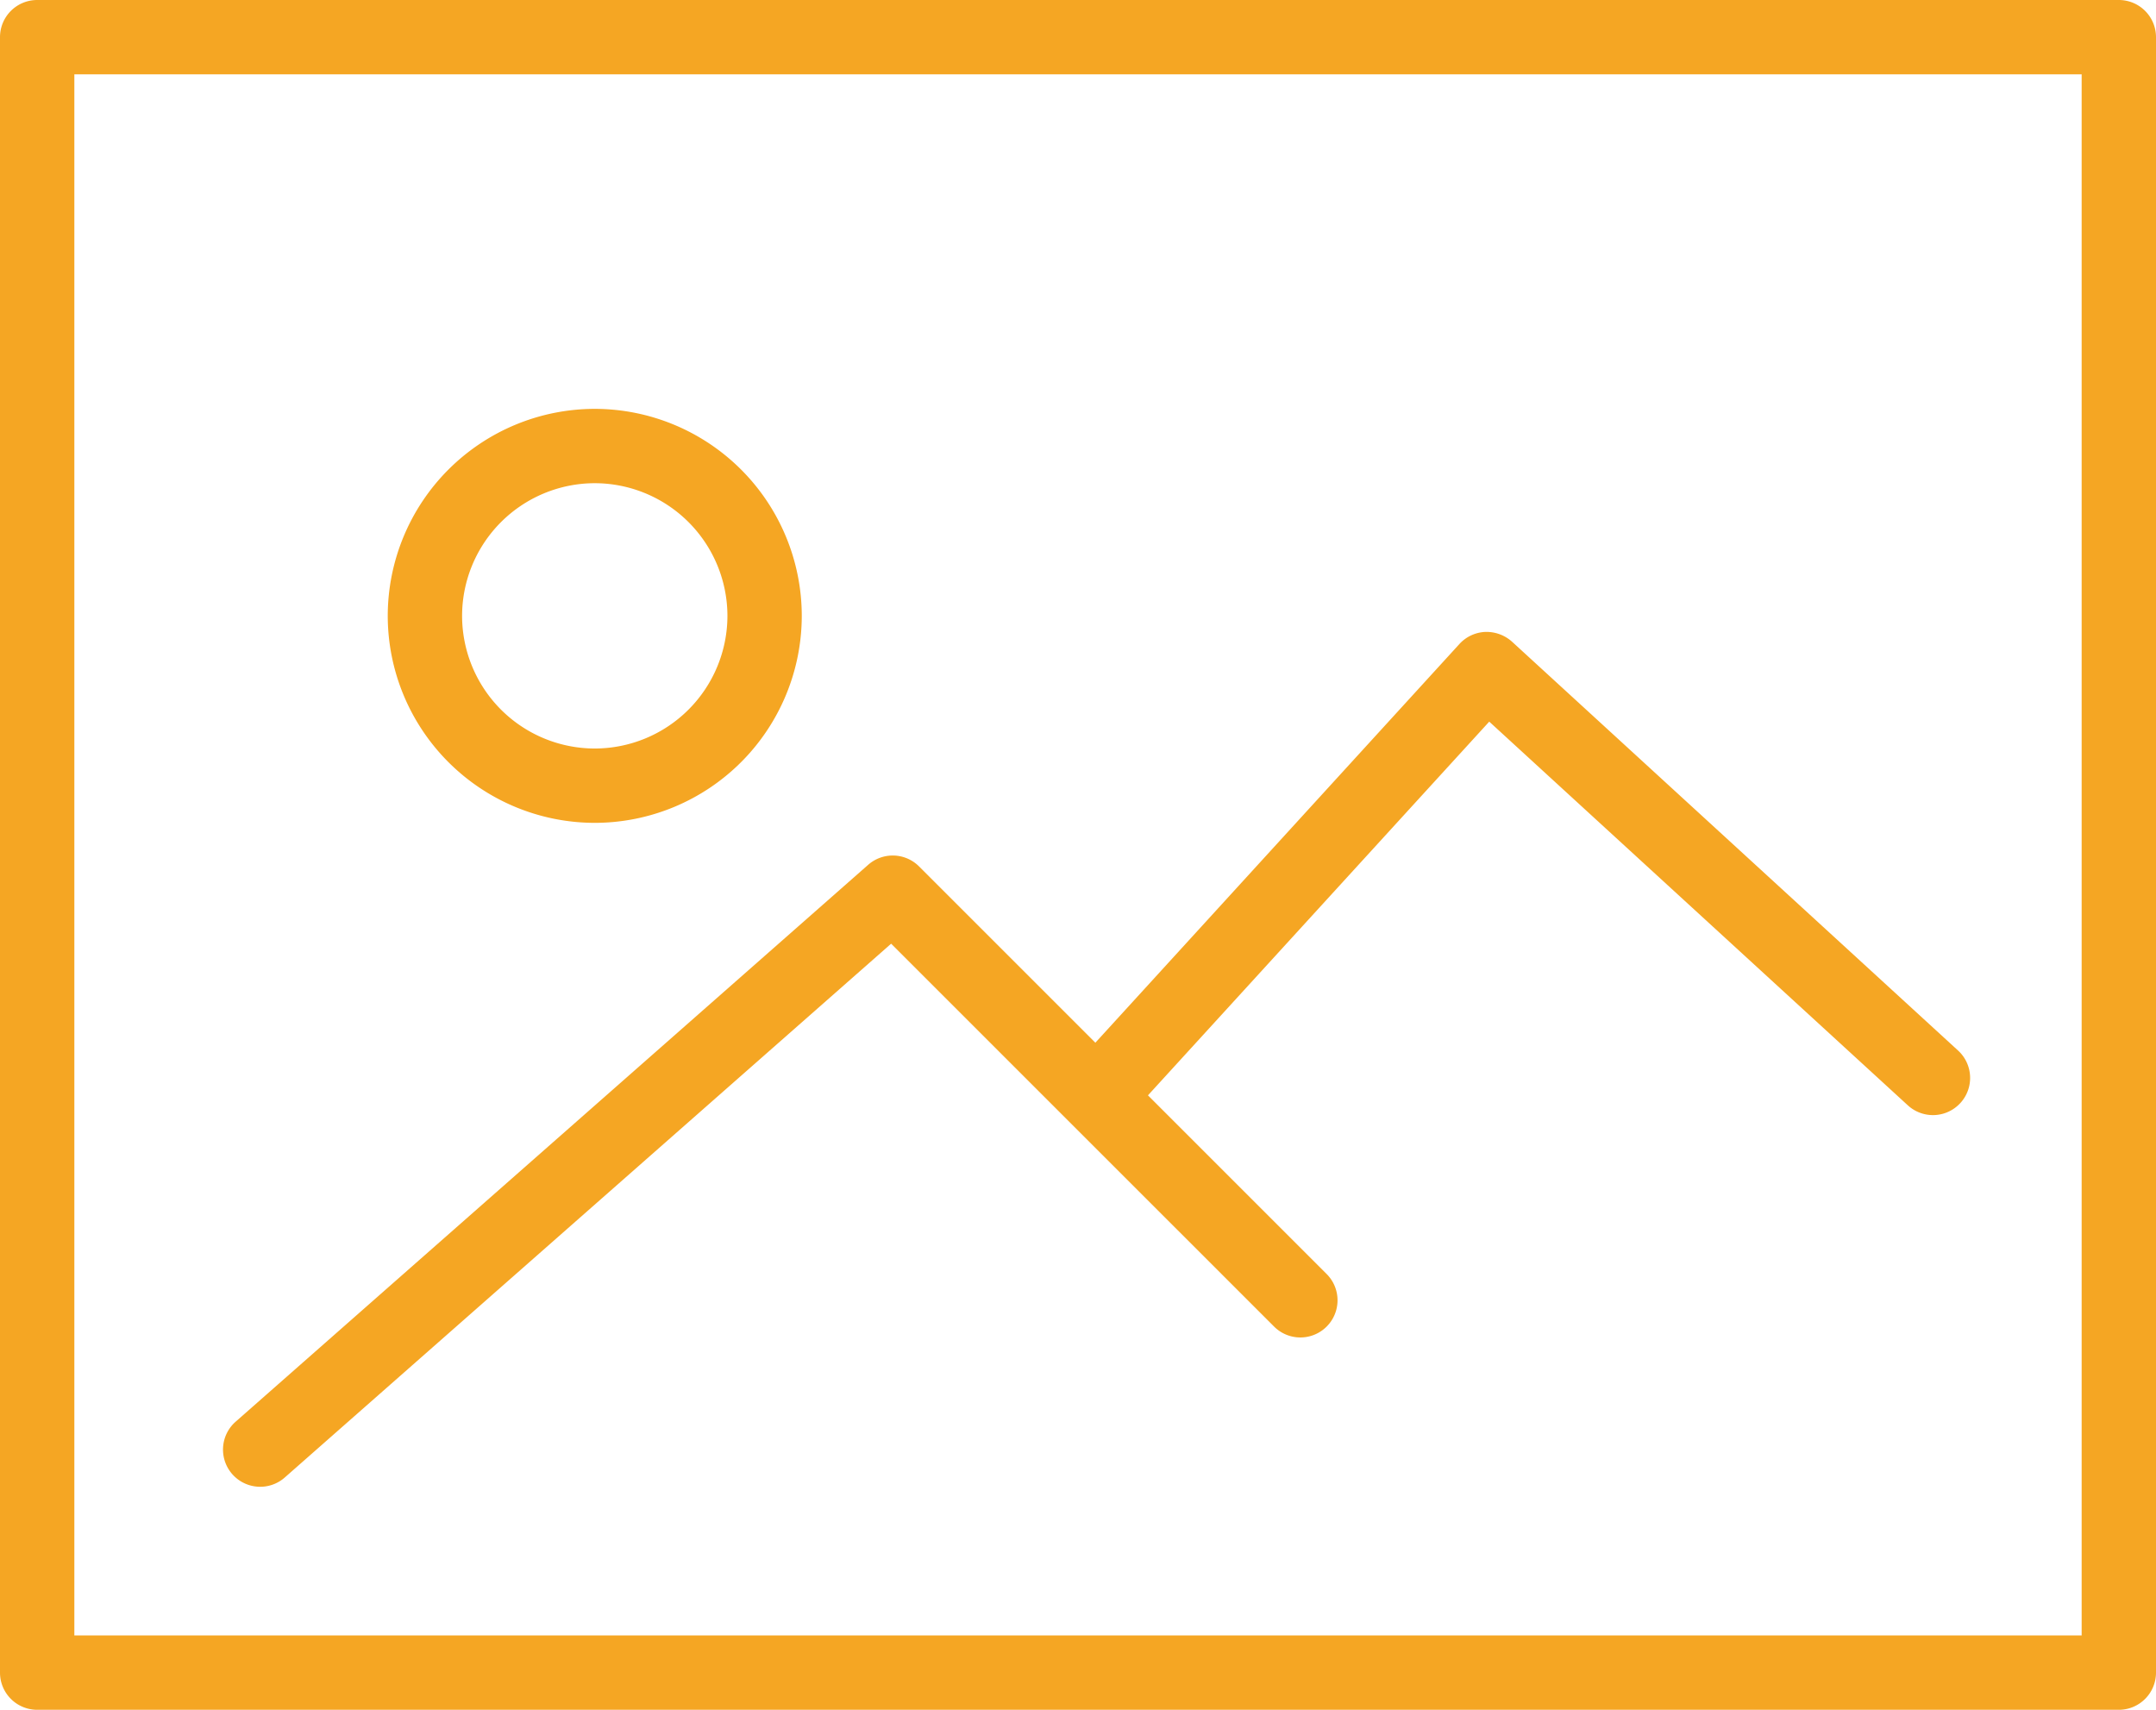 <svg xmlns="http://www.w3.org/2000/svg" width="58" height="46" viewBox="0 0 58 46">
    <g fill="#F5A623" fill-rule="nonzero">
        <path d="M57 0H1a1 1 0 0 0-1 1v44a1 1 0 0 0 1 1h56a1 1 0 0 0 1-1V1a1 1 0 0 0-1-1zm-1 44H2V2h54v42z"/>
        <path d="M16 22.138a5.575 5.575 0 0 0 5.569-5.568A5.575 5.575 0 0 0 16 11a5.575 5.575 0 0 0-5.569 5.569A5.575 5.575 0 0 0 16 22.138zM16 13a3.574 3.574 0 0 1 3.569 3.569A3.574 3.574 0 0 1 16 20.138a3.573 3.573 0 0 1-3.569-3.568A3.574 3.574 0 0 1 16 13zM7 40c.234 0 .47-.082.66-.249l16.313-14.362L34.275 35.69a.999.999 0 1 0 1.414-1.414l-4.807-4.807 9.181-10.054 11.261 10.323a1 1 0 0 0 1.351-1.475l-12-11a1.031 1.031 0 0 0-.72-.262 1.002 1.002 0 0 0-.694.325l-9.794 10.727-4.743-4.743a1 1 0 0 0-1.368-.044L6.339 38.249A1 1 0 0 0 7 40z"/>
    </g>
</svg>
